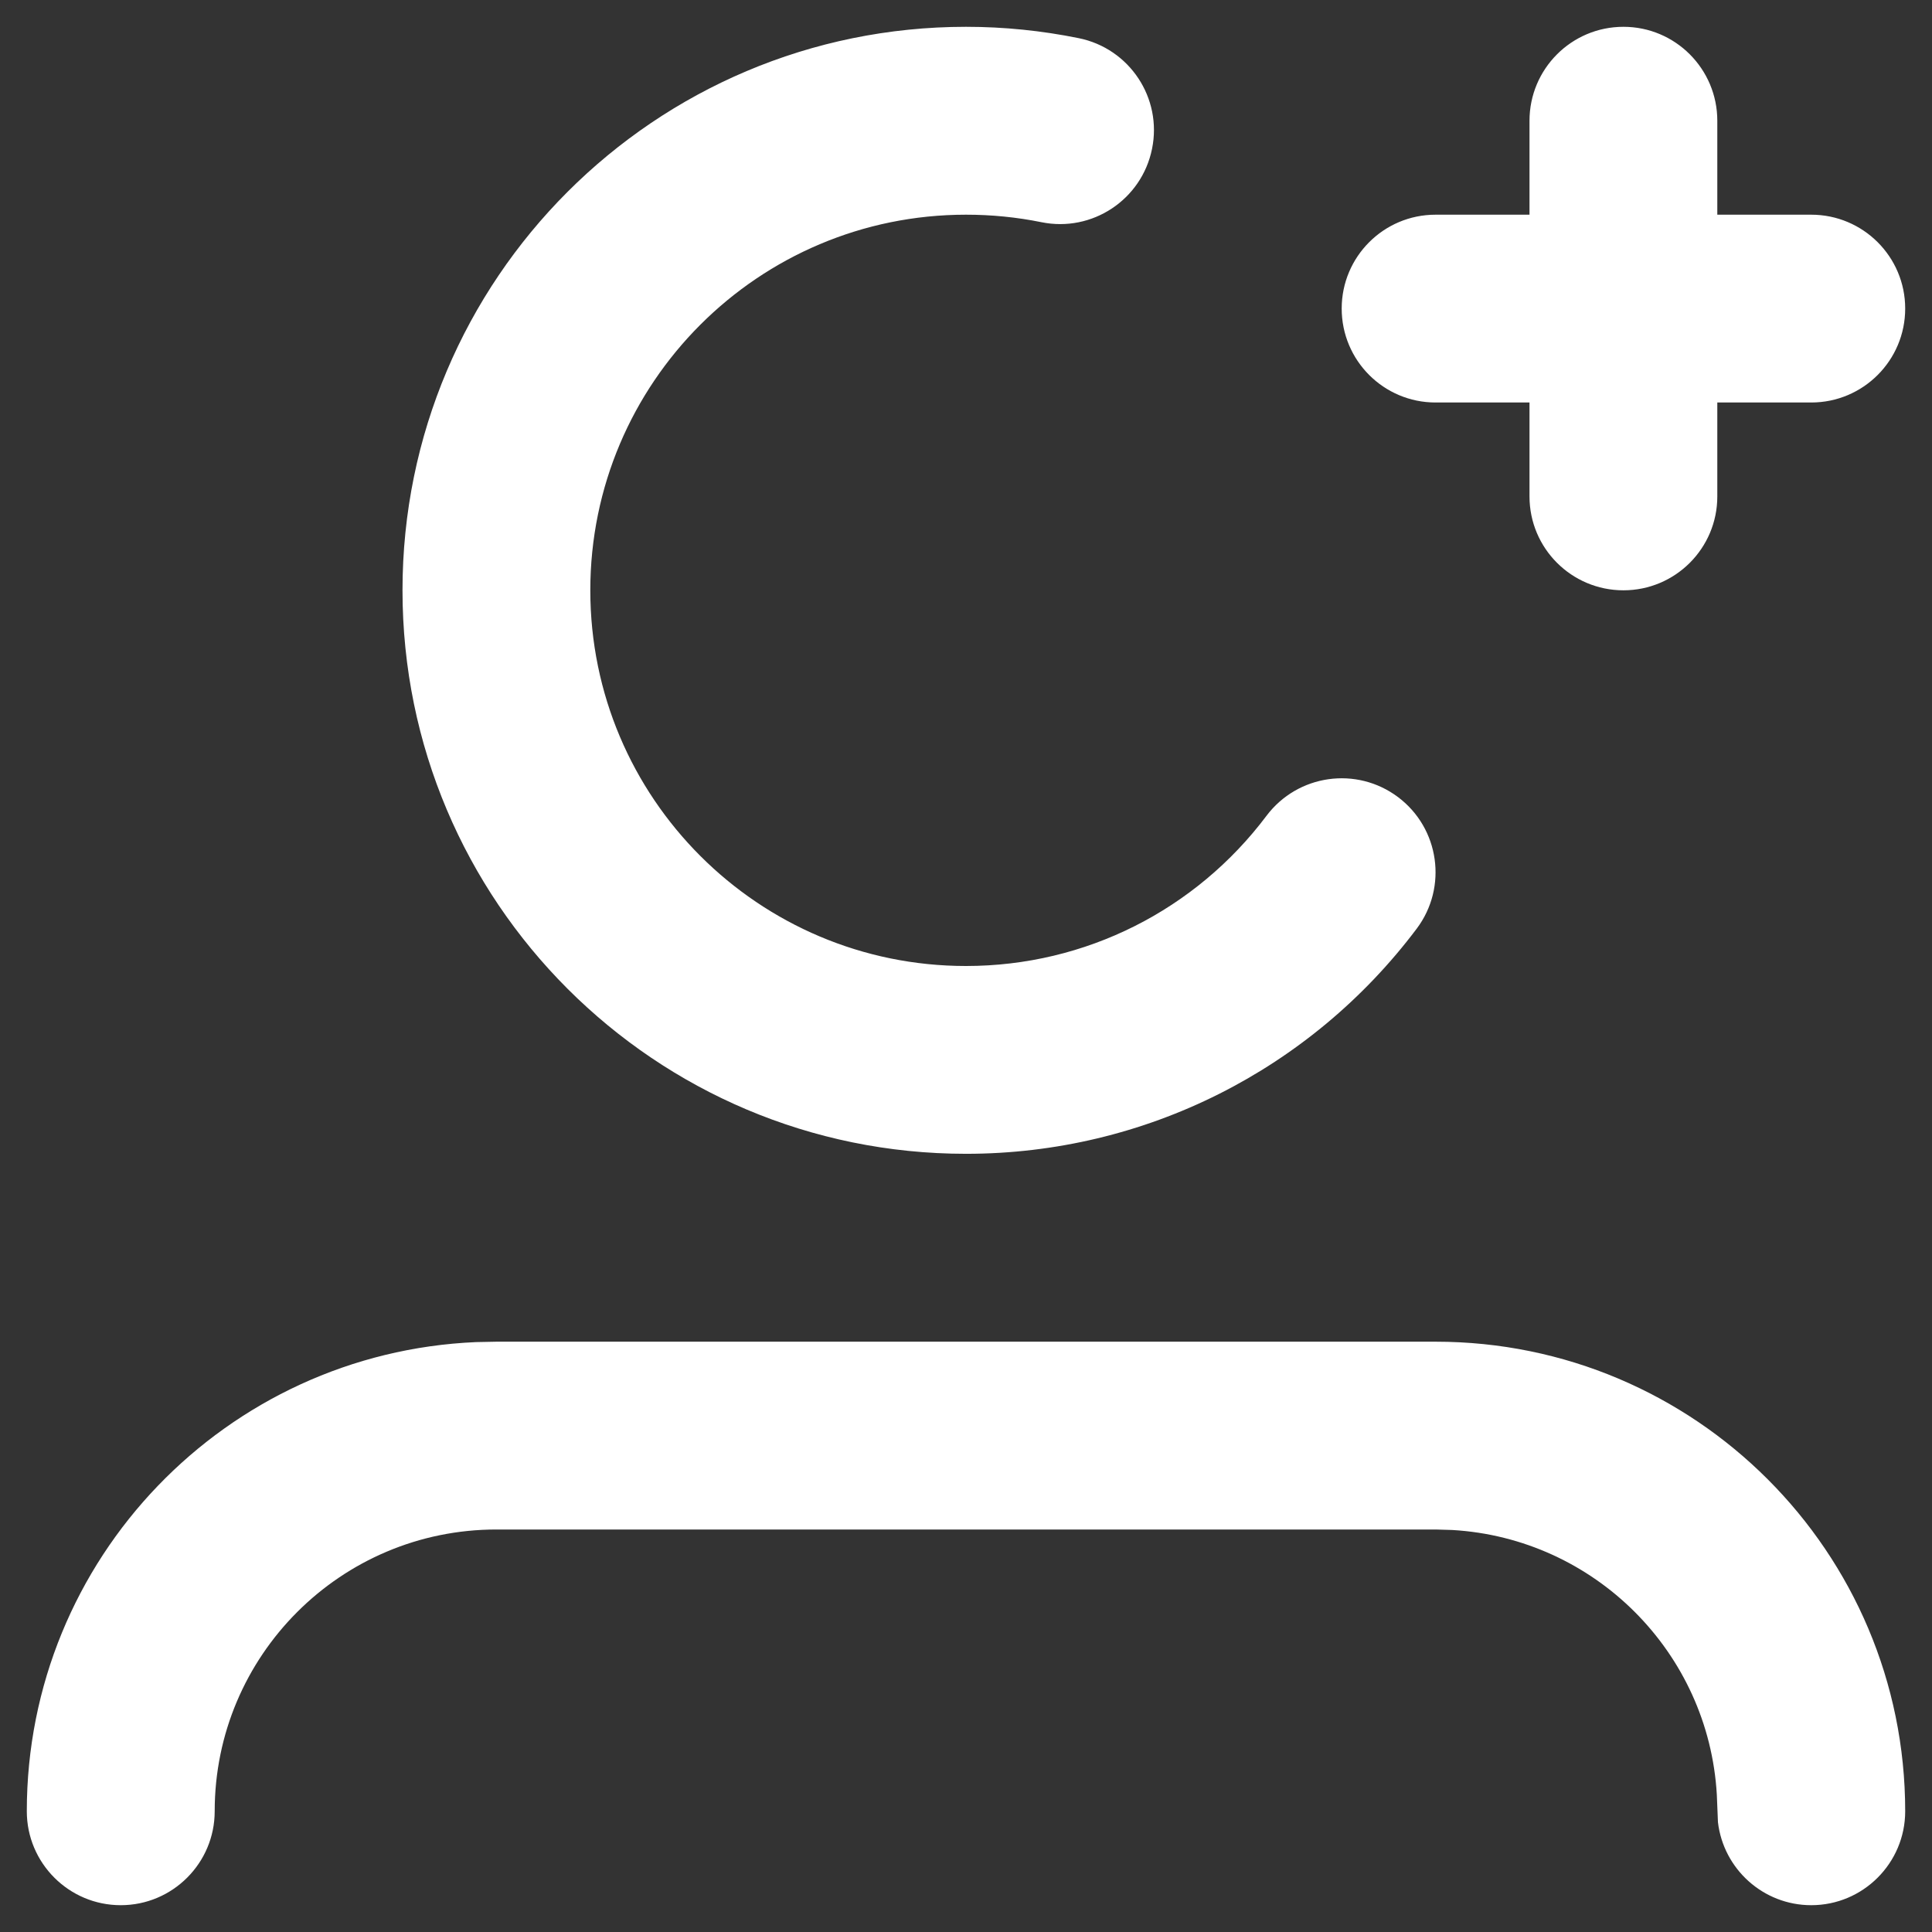 <svg width="24" height="24" viewBox="0 0 24 24" fill="none" xmlns="http://www.w3.org/2000/svg">
<rect x="0" y="0" width="24" height="24" fill="#333333" stroke="none"/>
<path fill-rule="evenodd" clip-rule="evenodd" d="M6.167 16.667H17.833C21.055 16.667 23.667 19.278 23.667 22.5C23.667 23.144 23.144 23.667 22.5 23.667C21.902 23.667 21.409 23.216 21.341 22.636L21.327 22.294C21.225 20.525 19.808 19.108 18.039 19.006L17.833 19H6.167C4.234 19 2.667 20.567 2.667 22.5C2.667 23.144 2.144 23.667 1.5 23.667C0.856 23.667 0.333 23.144 0.333 22.5C0.333 19.363 2.809 16.805 5.914 16.672L6.167 16.667ZM12 0.333C12.474 0.333 12.942 0.381 13.4 0.474C14.032 0.602 14.44 1.218 14.311 1.849C14.183 2.481 13.567 2.889 12.936 2.76C12.63 2.698 12.318 2.667 12 2.667C9.423 2.667 7.333 4.756 7.333 7.333C7.333 9.911 9.423 12 12 12C13.487 12 14.856 11.301 15.733 10.134C16.121 9.619 16.852 9.515 17.367 9.902C17.882 10.289 17.986 11.021 17.599 11.536C16.285 13.283 14.229 14.333 12 14.333C8.134 14.333 5 11.199 5 7.333C5 3.467 8.134 0.333 12 0.333ZM20.167 0.333C20.811 0.333 21.333 0.856 21.333 1.5V2.667H22.5C23.144 2.667 23.667 3.189 23.667 3.833C23.667 4.478 23.144 5 22.5 5H21.333V6.167C21.333 6.811 20.811 7.333 20.167 7.333C19.522 7.333 19 6.811 19 6.167V5H17.833C17.189 5 16.667 4.478 16.667 3.833C16.667 3.189 17.189 2.667 17.833 2.667H19V1.5C19 0.856 19.522 0.333 20.167 0.333Z" fill="white"/>
</svg>
